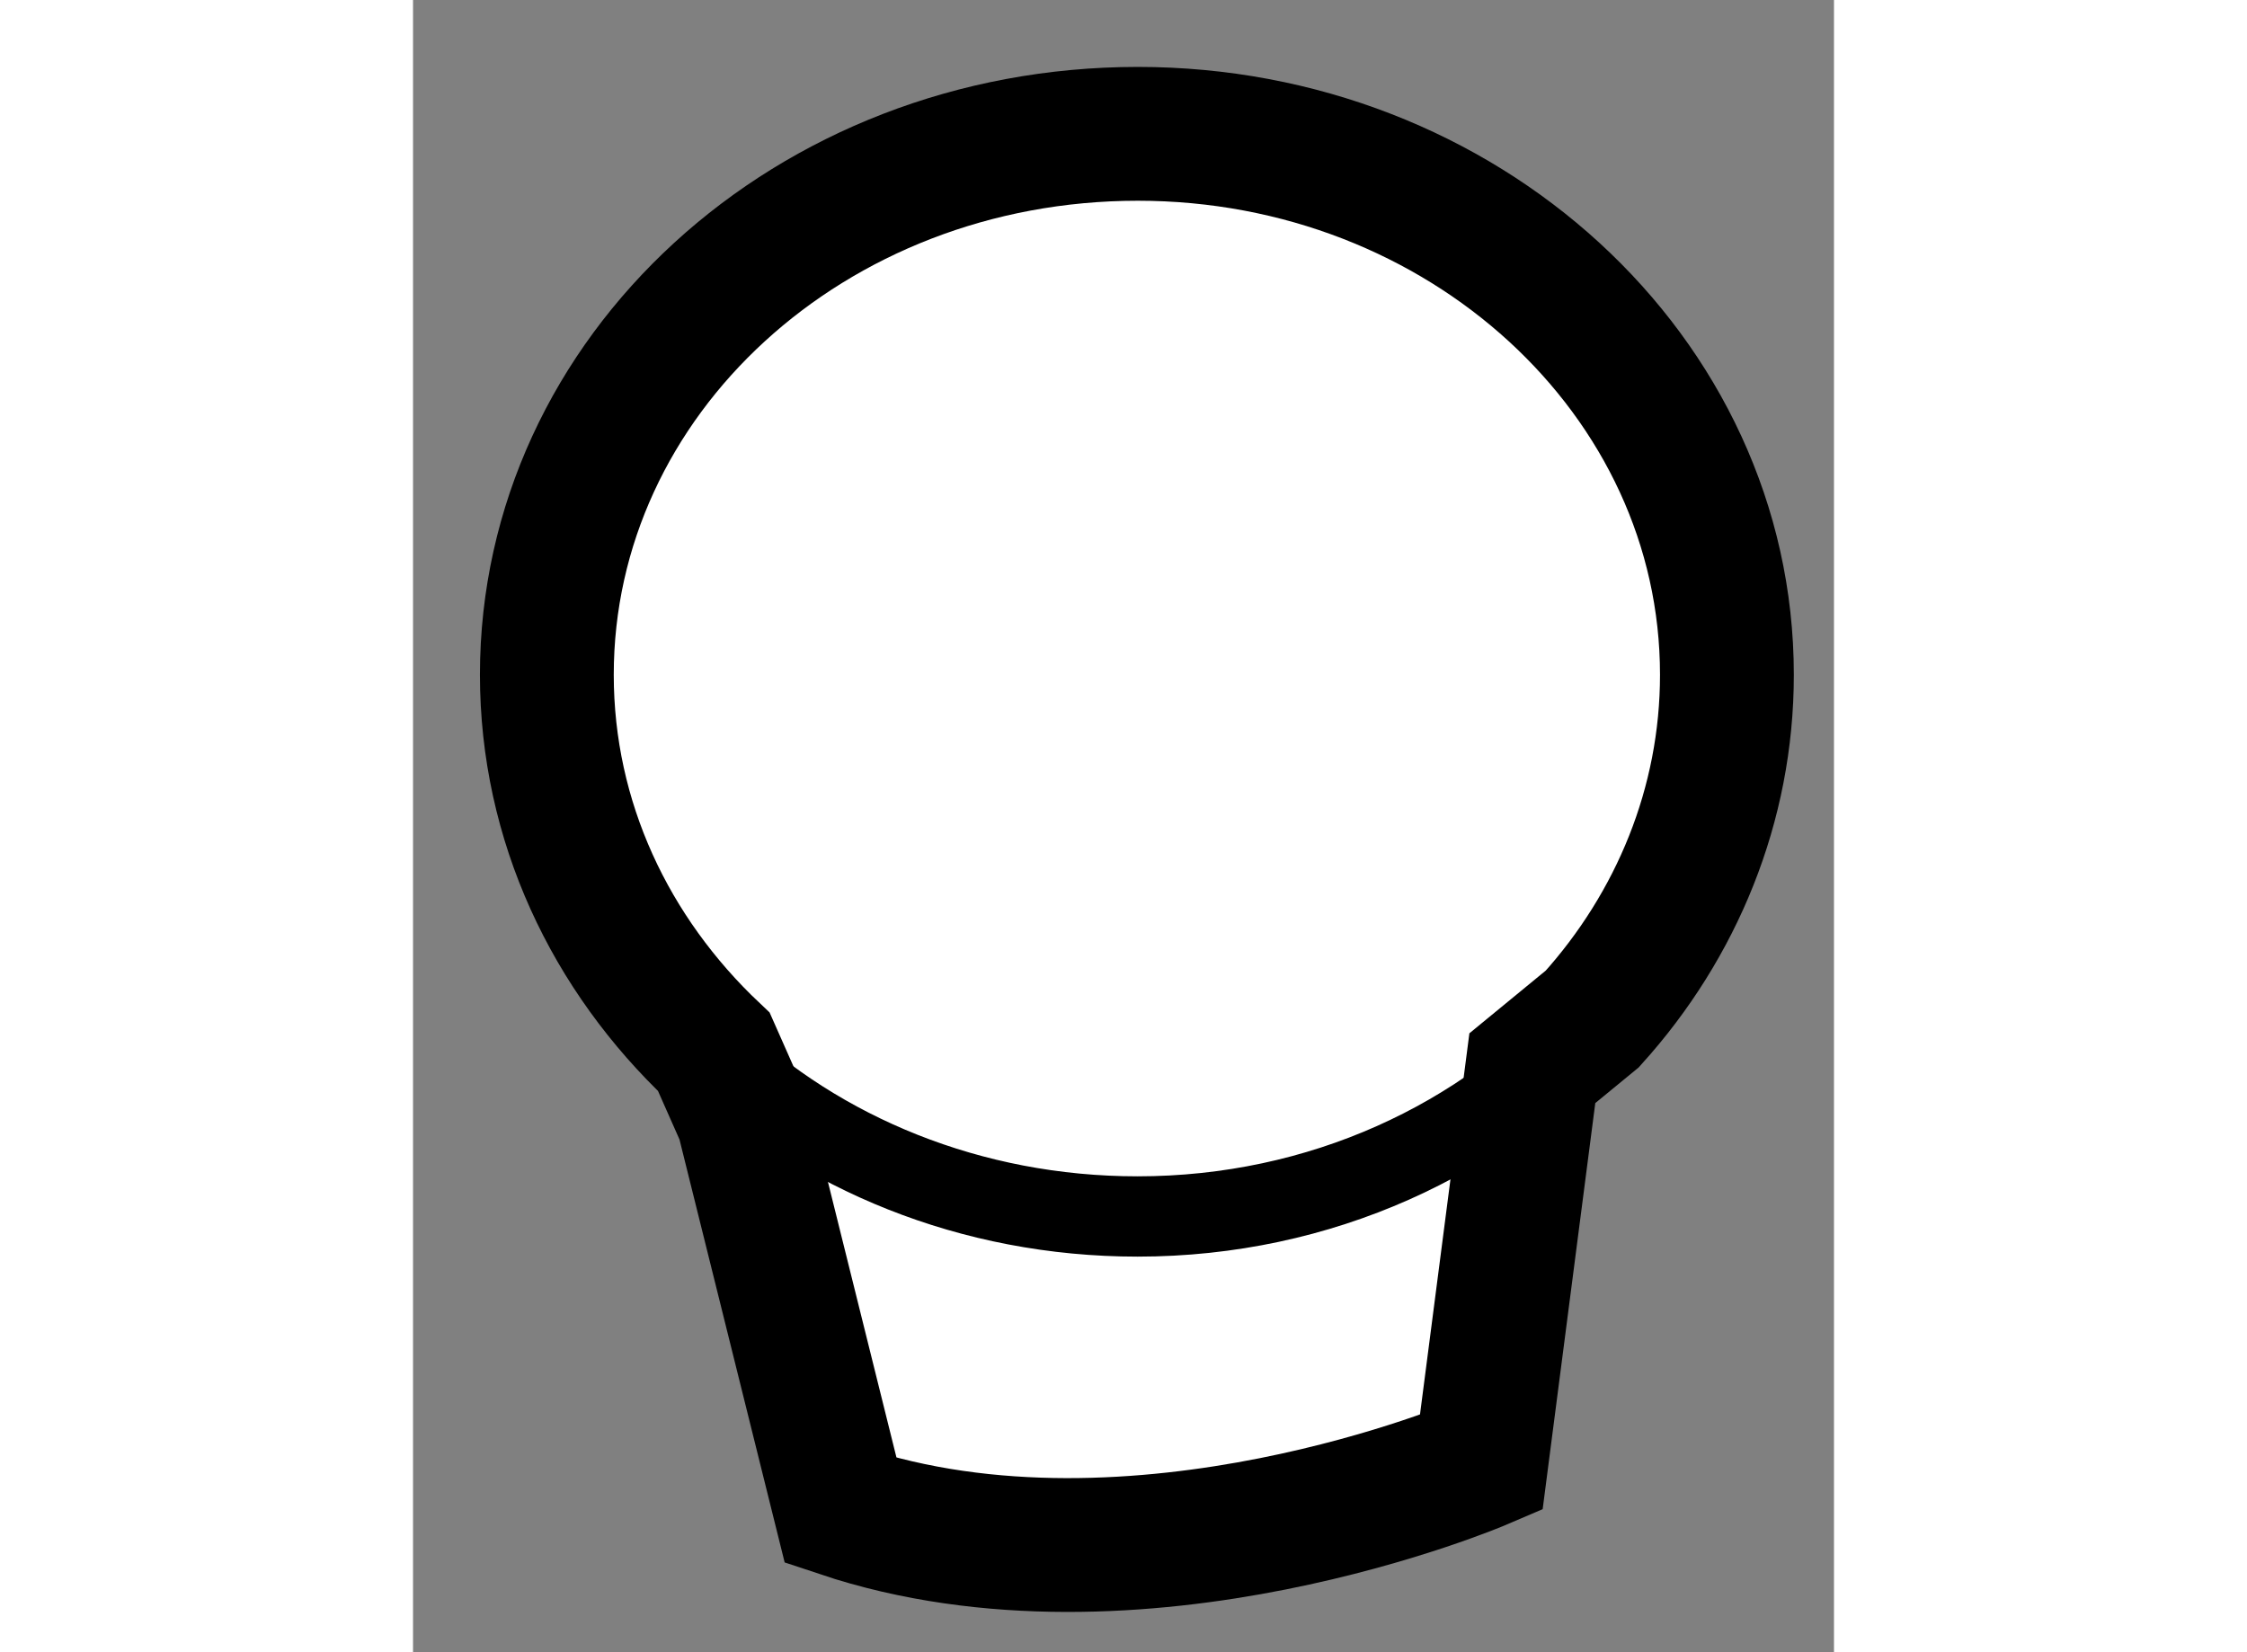 <?xml version="1.0" encoding="utf-8"?>
<!-- Generator: Adobe Illustrator 15.1.0, SVG Export Plug-In . SVG Version: 6.00 Build 0)  -->
<!DOCTYPE svg PUBLIC "-//W3C//DTD SVG 1.1//EN" "http://www.w3.org/Graphics/SVG/1.1/DTD/svg11.dtd">
<svg version="1.1" xmlns="http://www.w3.org/2000/svg" xmlns:xlink="http://www.w3.org/1999/xlink" x="0px" y="0px" width="244.8px"
	 height="180px" viewBox="192.96 126.456 5.309 6.173" enable-background="new 0 0 244.8 180" xml:space="preserve">
	
<rect x="192.96" y="126.456" width="5.309" height="6.173" fill="#808080" stroke="none"/>
	
<g><path fill="#FFFFFF" stroke="#000000" stroke-width="0.5" d="M197.142,130.447l-0.191,1.474c0,0-1.283,0.55-2.393,0.179
				l-0.365-1.468l-0.109-0.246c-0.387-0.365-0.624-0.861-0.624-1.409c0-1.118,0.984-2.021,2.208-2.021
				c1.213,0,2.201,0.903,2.201,2.021c0,0.486-0.188,0.937-0.503,1.286L197.142,130.447z"></path><path fill="none" stroke="#000000" stroke-width="0.3" d="M194.083,130.386c0.397,0.378,0.96,0.615,1.584,0.615
				c0.684,0,1.294-0.288,1.698-0.738"></path></g>


</svg>